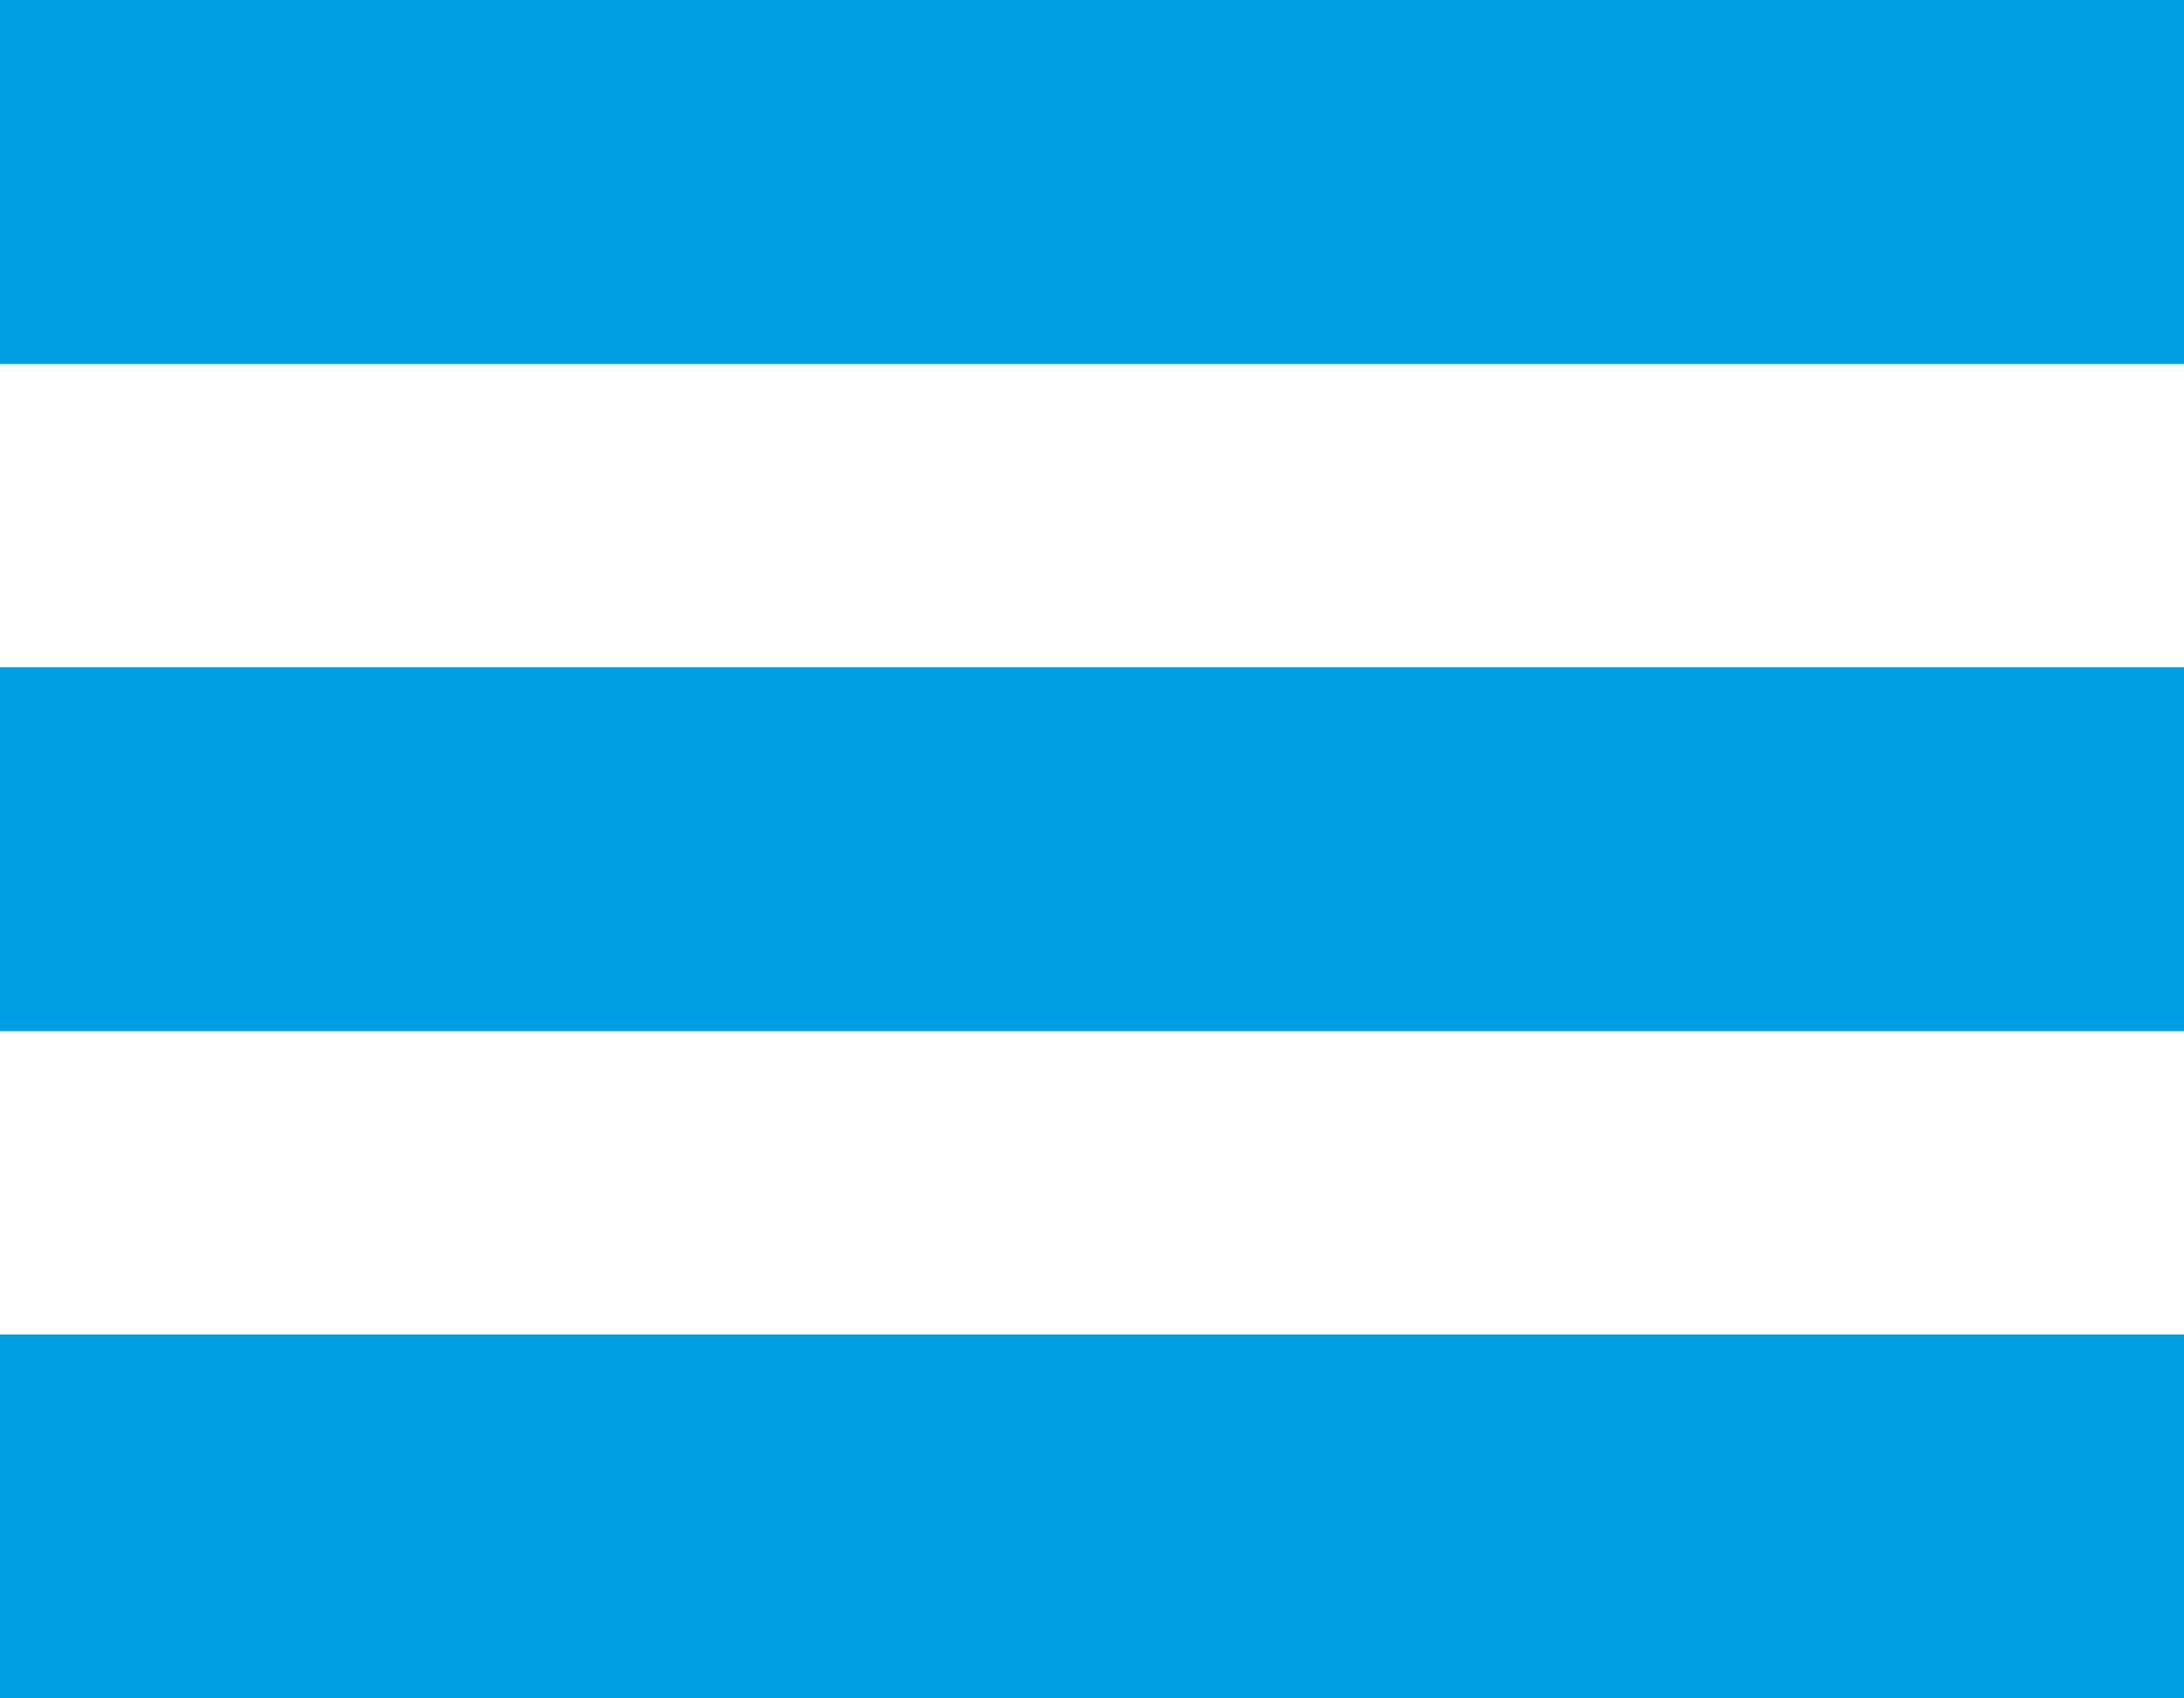 <?xml version="1.0" encoding="UTF-8"?>
<svg width="36px" height="28px" viewBox="0 0 36 28" version="1.1" xmlns="http://www.w3.org/2000/svg" xmlns:xlink="http://www.w3.org/1999/xlink">
    <!-- Generator: Sketch 42 (36781) - http://www.bohemiancoding.com/sketch -->
    <title>toggler-icon</title>
    <desc>Created with Sketch.</desc>
    <defs></defs>
    <g id="Page-1" stroke="none" stroke-width="1" fill="none" fill-rule="evenodd">
        <g id="Mobile-Home" transform="translate(-323, -31)" fill="#009EE3">
            <g id="toggler-icon" transform="translate(323, 31)">
                <g id="Group-3">
                    <rect id="Rectangle" x="0" y="22" width="36" height="6"></rect>
                    <rect id="Rectangle-Copy" x="0" y="11" width="36" height="6"></rect>
                    <rect id="Rectangle-Copy-2" x="0" y="0" width="36" height="6"></rect>
                </g>
            </g>
        </g>
    </g>
</svg>
